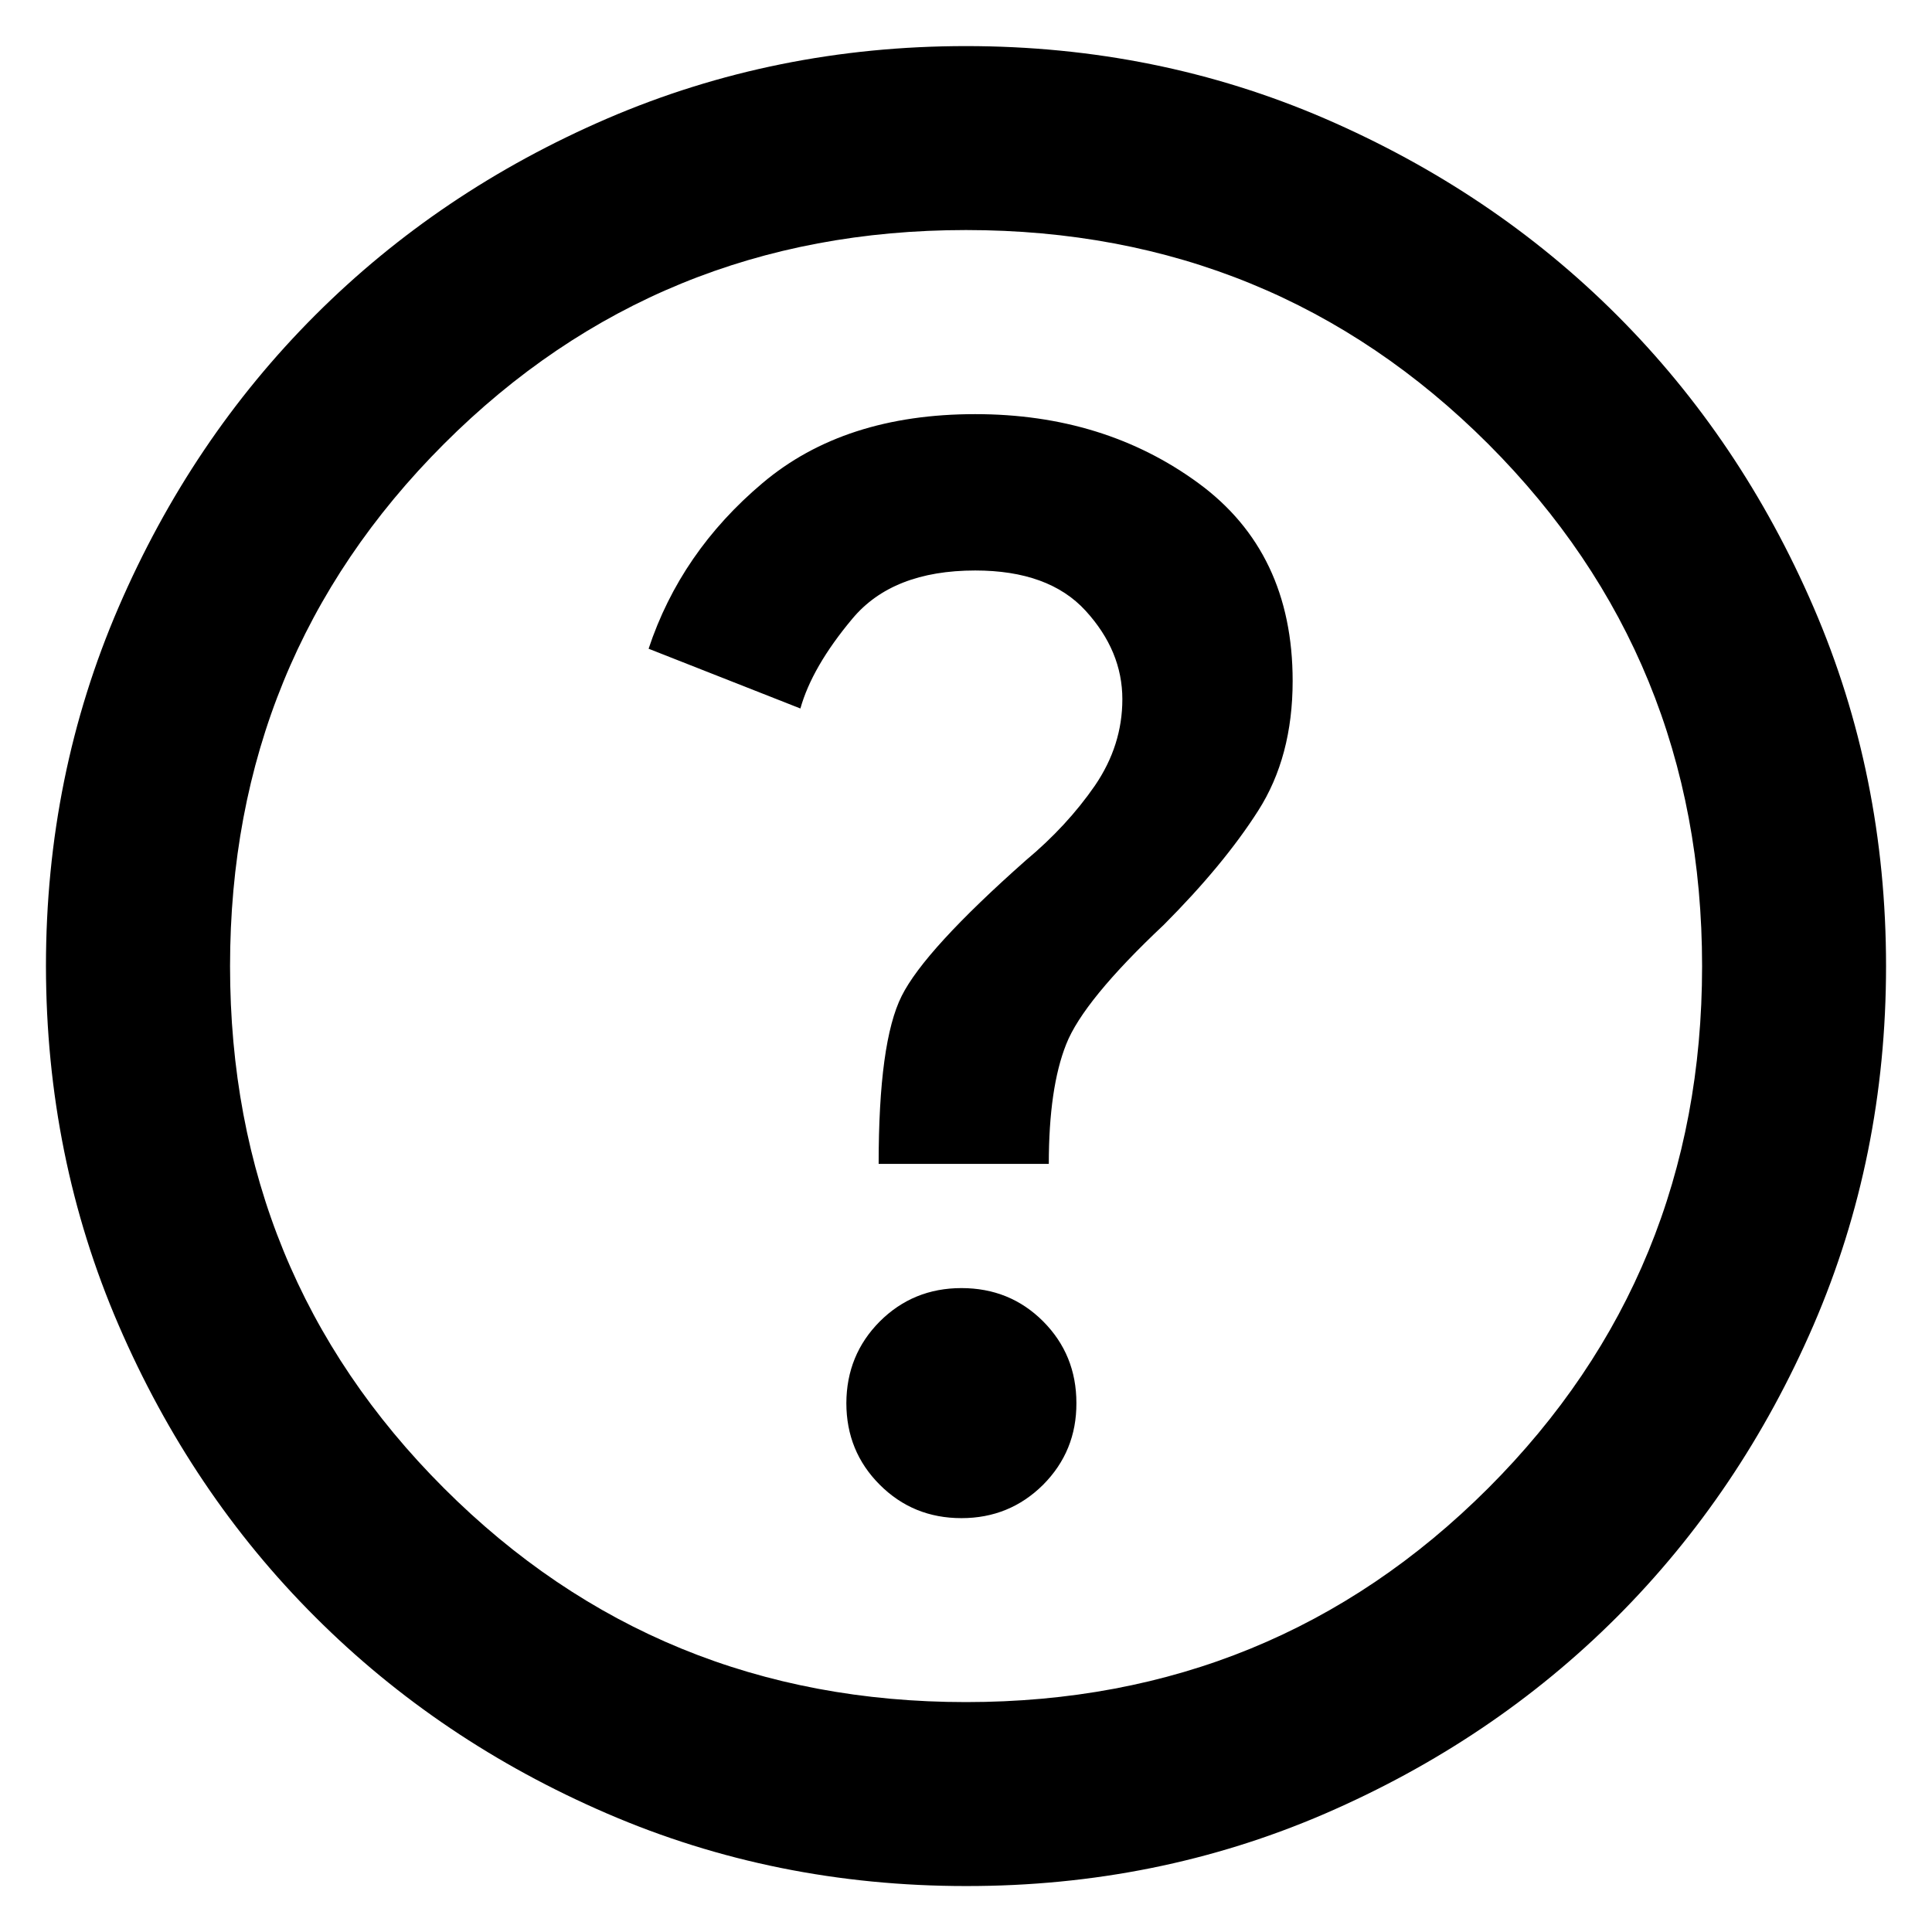 <svg xmlns="http://www.w3.org/2000/svg" width="14" height="14" viewBox="0 0 14 14" fill="none">
    <path d="M6.967 11.001C7.2 11.001 7.397 10.92 7.559 10.759C7.72 10.597 7.801 10.4 7.8 10.167C7.8 9.934 7.72 9.737 7.559 9.575C7.398 9.414 7.201 9.334 6.967 9.334C6.734 9.334 6.536 9.415 6.375 9.576C6.215 9.737 6.134 9.934 6.133 10.167C6.133 10.401 6.214 10.598 6.375 10.759C6.537 10.921 6.734 11.001 6.967 11.001ZM6.367 8.434H7.6C7.6 8.067 7.642 7.778 7.726 7.567C7.809 7.356 8.045 7.067 8.434 6.701C8.722 6.412 8.95 6.137 9.117 5.875C9.284 5.614 9.367 5.3 9.367 4.934C9.367 4.312 9.139 3.834 8.684 3.501C8.228 3.167 7.689 3.001 7.067 3.001C6.434 3.001 5.92 3.167 5.525 3.501C5.13 3.834 4.855 4.234 4.7 4.701L5.8 5.134C5.856 4.934 5.981 4.717 6.176 4.484C6.37 4.251 6.667 4.134 7.067 4.134C7.422 4.134 7.689 4.231 7.867 4.426C8.045 4.621 8.133 4.834 8.133 5.067C8.133 5.29 8.067 5.498 7.934 5.693C7.8 5.887 7.633 6.068 7.434 6.234C6.945 6.667 6.645 6.995 6.534 7.217C6.422 7.44 6.367 7.845 6.367 8.434ZM7 13.667C6.078 13.667 5.211 13.492 4.4 13.142C3.589 12.792 2.884 12.317 2.284 11.717C1.683 11.117 1.209 10.412 0.859 9.601C0.509 8.79 0.334 7.923 0.333 7.001C0.333 6.078 0.509 5.212 0.859 4.401C1.209 3.59 1.684 2.884 2.284 2.284C2.884 1.684 3.589 1.209 4.4 0.859C5.211 0.51 6.078 0.334 7 0.334C7.922 0.334 8.789 0.509 9.6 0.859C10.411 1.21 11.117 1.684 11.717 2.284C12.317 2.884 12.792 3.59 13.142 4.401C13.492 5.212 13.667 6.078 13.667 7.001C13.667 7.923 13.492 8.79 13.142 9.601C12.791 10.412 12.316 11.117 11.717 11.717C11.117 12.317 10.411 12.792 9.6 13.143C8.789 13.493 7.922 13.668 7 13.667ZM7 12.334C8.489 12.334 9.75 11.817 10.784 10.784C11.817 9.751 12.334 8.49 12.334 7.001C12.334 5.512 11.817 4.251 10.784 3.217C9.75 2.184 8.489 1.667 7 1.667C5.511 1.667 4.25 2.184 3.217 3.217C2.183 4.251 1.667 5.512 1.667 7.001C1.667 8.49 2.183 9.751 3.217 10.784C4.25 11.817 5.511 12.334 7 12.334Z" fill="black"/>
</svg>
